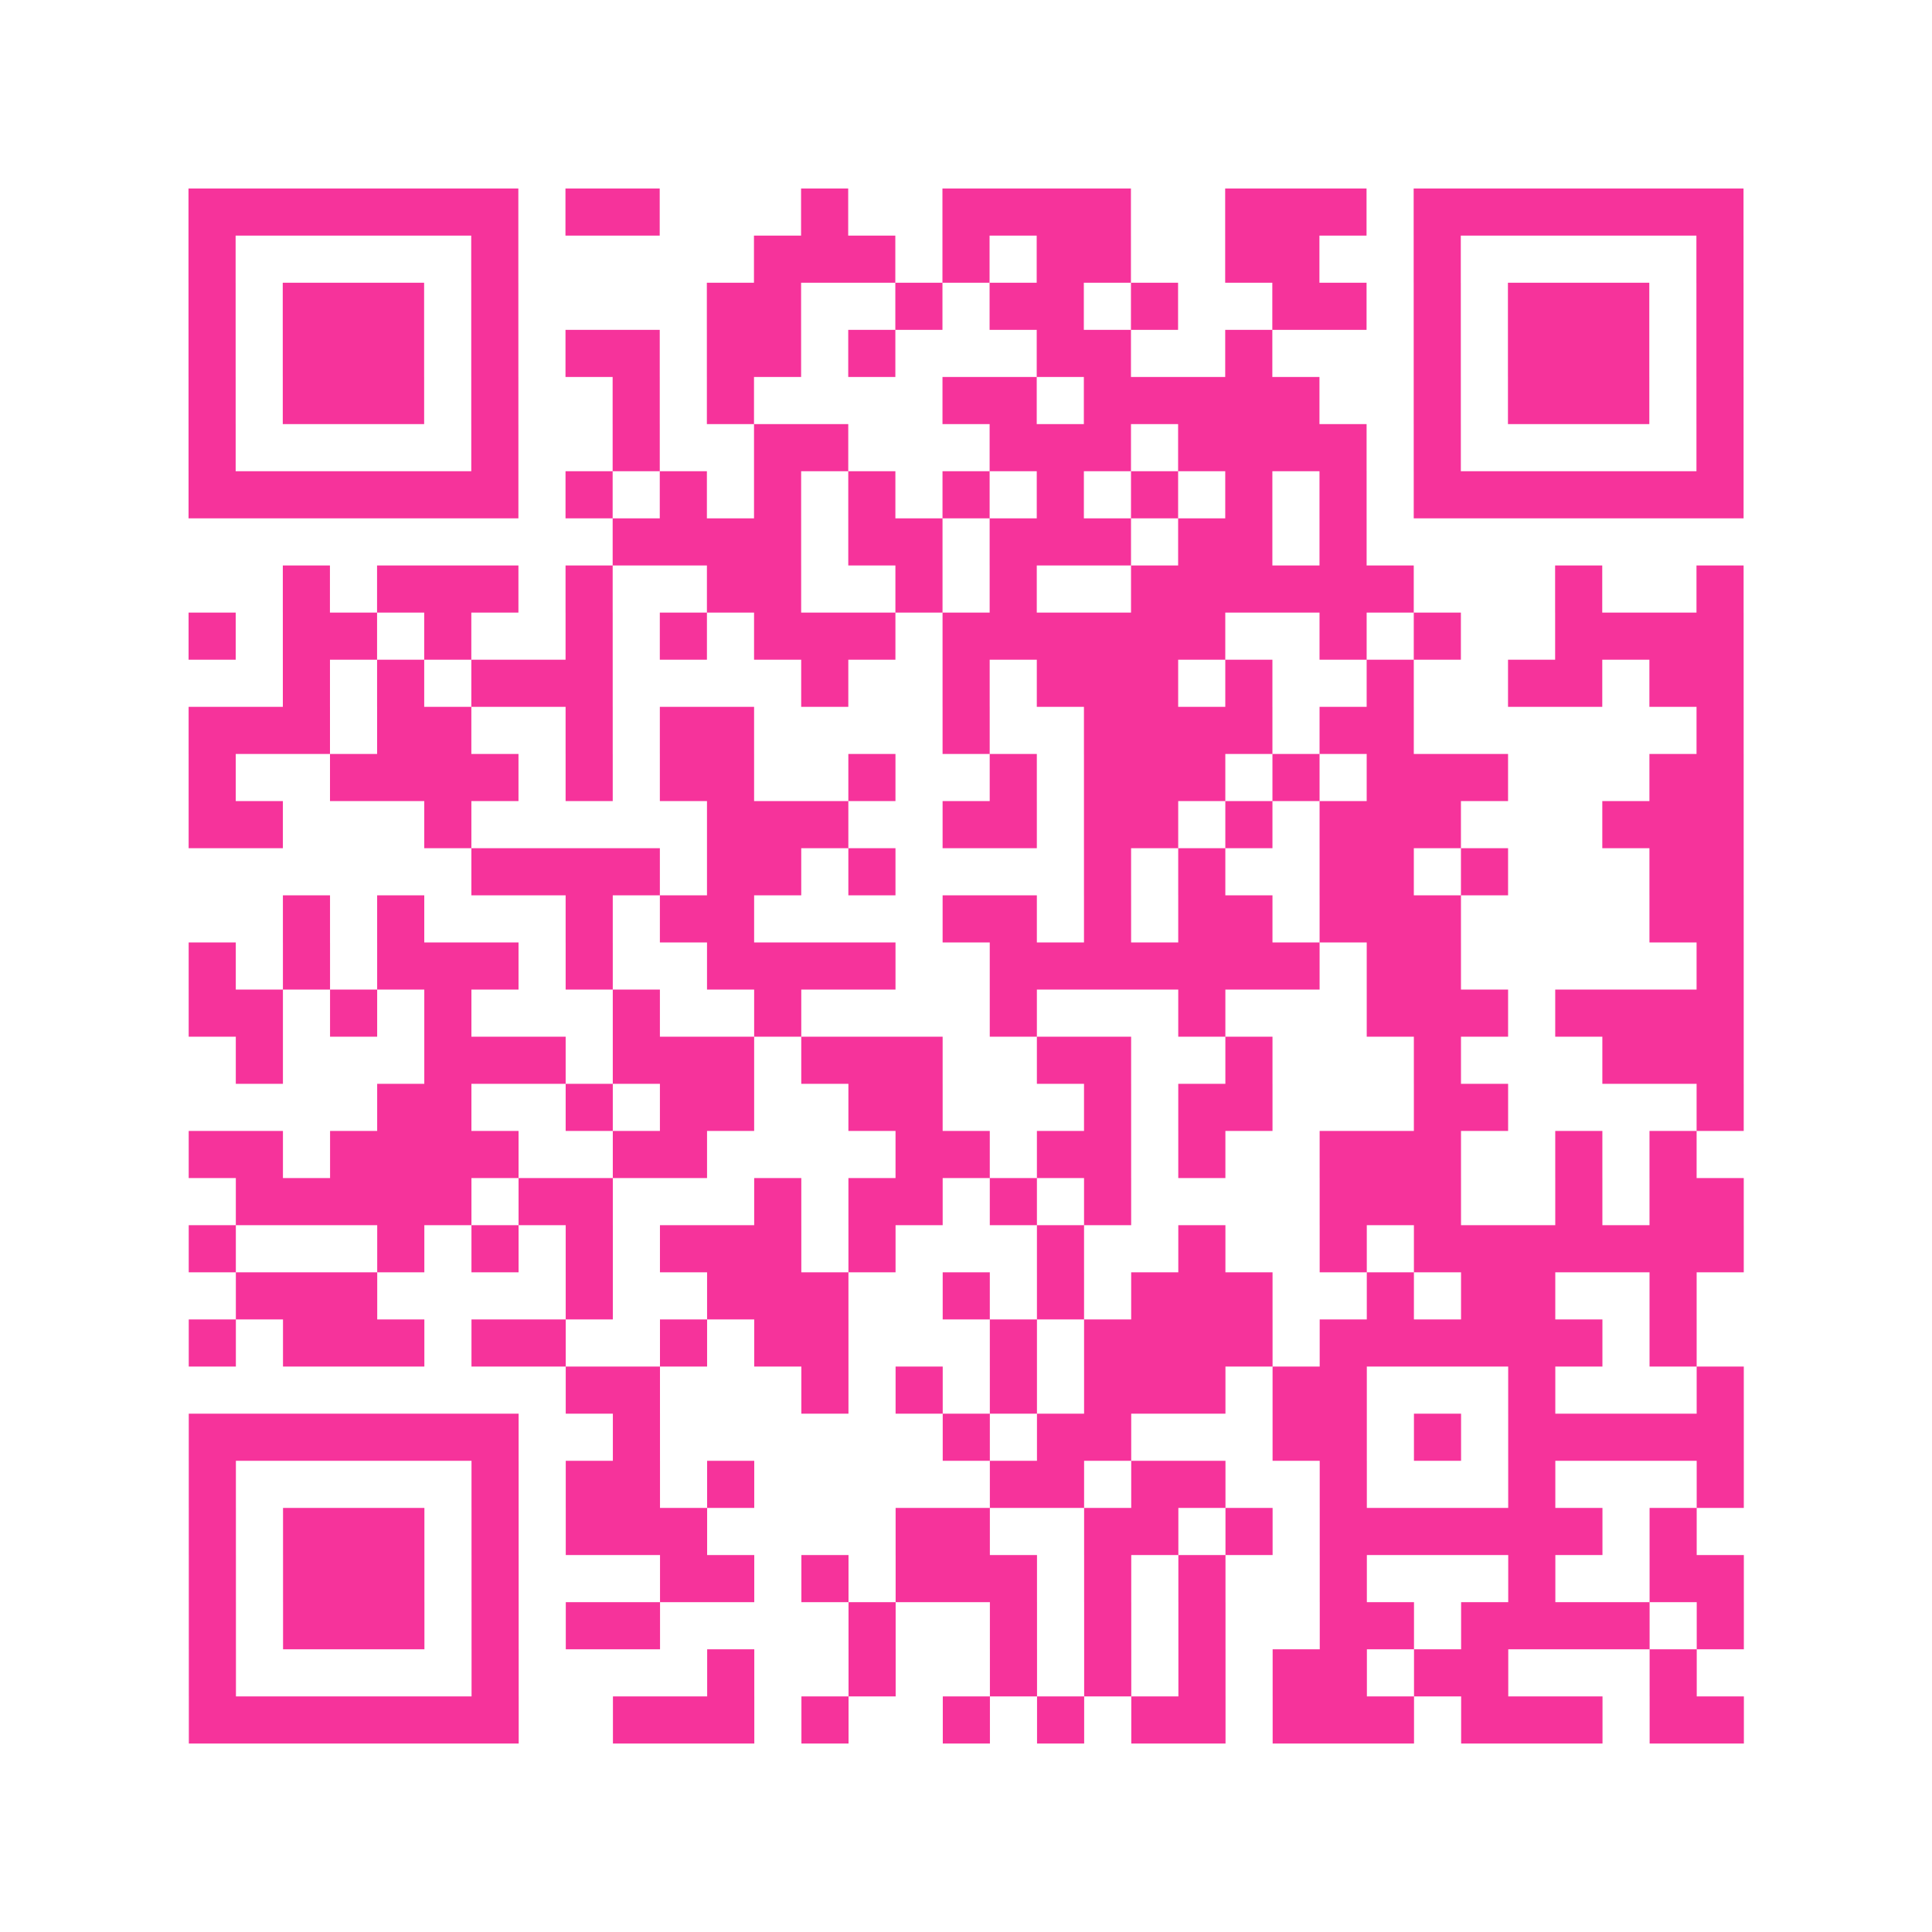 <?xml version="1.0" encoding="UTF-8"?>
<svg xmlns="http://www.w3.org/2000/svg" viewBox="0 0 41 41" class="pyqrcode"><path fill="transparent" d="M0 0h41v41h-41z"/><path stroke="#f6339b" class="pyqrline" d="M4 4.5h7m1 0h2m3 0h1m2 0h4m2 0h3m1 0h7m-33 1h1m5 0h1m5 0h3m1 0h1m1 0h2m2 0h2m2 0h1m5 0h1m-33 1h1m1 0h3m1 0h1m4 0h2m2 0h1m1 0h2m1 0h1m2 0h2m1 0h1m1 0h3m1 0h1m-33 1h1m1 0h3m1 0h1m1 0h2m1 0h2m1 0h1m3 0h2m2 0h1m3 0h1m1 0h3m1 0h1m-33 1h1m1 0h3m1 0h1m2 0h1m1 0h1m4 0h2m1 0h5m2 0h1m1 0h3m1 0h1m-33 1h1m5 0h1m2 0h1m2 0h2m3 0h3m1 0h4m1 0h1m5 0h1m-33 1h7m1 0h1m1 0h1m1 0h1m1 0h1m1 0h1m1 0h1m1 0h1m1 0h1m1 0h1m1 0h7m-24 1h4m1 0h2m1 0h3m1 0h2m1 0h1m-23 1h1m1 0h3m1 0h1m2 0h2m2 0h1m1 0h1m2 0h6m3 0h1m2 0h1m-33 1h1m1 0h2m1 0h1m2 0h1m1 0h1m1 0h3m1 0h6m2 0h1m1 0h1m2 0h4m-31 1h1m1 0h1m1 0h3m4 0h1m2 0h1m1 0h3m1 0h1m2 0h1m2 0h2m1 0h2m-33 1h3m1 0h2m2 0h1m1 0h2m4 0h1m2 0h4m1 0h2m6 0h1m-33 1h1m2 0h4m1 0h1m1 0h2m2 0h1m2 0h1m1 0h3m1 0h1m1 0h3m3 0h2m-33 1h2m3 0h1m5 0h3m2 0h2m1 0h2m1 0h1m1 0h3m3 0h3m-27 1h4m1 0h2m1 0h1m4 0h1m1 0h1m2 0h2m1 0h1m3 0h2m-31 1h1m1 0h1m3 0h1m1 0h2m4 0h2m1 0h1m1 0h2m1 0h3m4 0h2m-33 1h1m1 0h1m1 0h3m1 0h1m2 0h4m2 0h7m1 0h2m5 0h1m-33 1h2m1 0h1m1 0h1m3 0h1m2 0h1m4 0h1m3 0h1m3 0h3m1 0h4m-32 1h1m3 0h3m1 0h3m1 0h3m2 0h2m2 0h1m3 0h1m3 0h3m-29 1h2m2 0h1m1 0h2m2 0h2m3 0h1m1 0h2m3 0h2m4 0h1m-33 1h2m1 0h4m2 0h2m4 0h2m1 0h2m1 0h1m2 0h3m2 0h1m1 0h1m-31 1h5m1 0h2m3 0h1m1 0h2m1 0h1m1 0h1m4 0h3m2 0h1m1 0h2m-33 1h1m3 0h1m1 0h1m1 0h1m1 0h3m1 0h1m3 0h1m2 0h1m2 0h1m1 0h7m-32 1h3m4 0h1m2 0h3m2 0h1m1 0h1m1 0h3m2 0h1m1 0h2m2 0h1m-32 1h1m1 0h3m1 0h2m2 0h1m1 0h2m3 0h1m1 0h4m1 0h6m1 0h1m-24 1h2m3 0h1m1 0h1m1 0h1m1 0h3m1 0h2m3 0h1m3 0h1m-33 1h7m2 0h1m6 0h1m1 0h2m3 0h2m1 0h1m1 0h5m-33 1h1m5 0h1m1 0h2m1 0h1m5 0h2m1 0h2m2 0h1m3 0h1m3 0h1m-33 1h1m1 0h3m1 0h1m1 0h3m4 0h2m2 0h2m1 0h1m1 0h6m1 0h1m-32 1h1m1 0h3m1 0h1m3 0h2m1 0h1m1 0h3m1 0h1m1 0h1m2 0h1m3 0h1m2 0h2m-33 1h1m1 0h3m1 0h1m1 0h2m4 0h1m2 0h1m1 0h1m1 0h1m2 0h2m1 0h4m1 0h1m-33 1h1m5 0h1m4 0h1m2 0h1m2 0h1m1 0h1m1 0h1m1 0h2m1 0h2m3 0h1m-32 1h7m2 0h3m1 0h1m2 0h1m1 0h1m1 0h2m1 0h3m1 0h3m1 0h2"/></svg>
